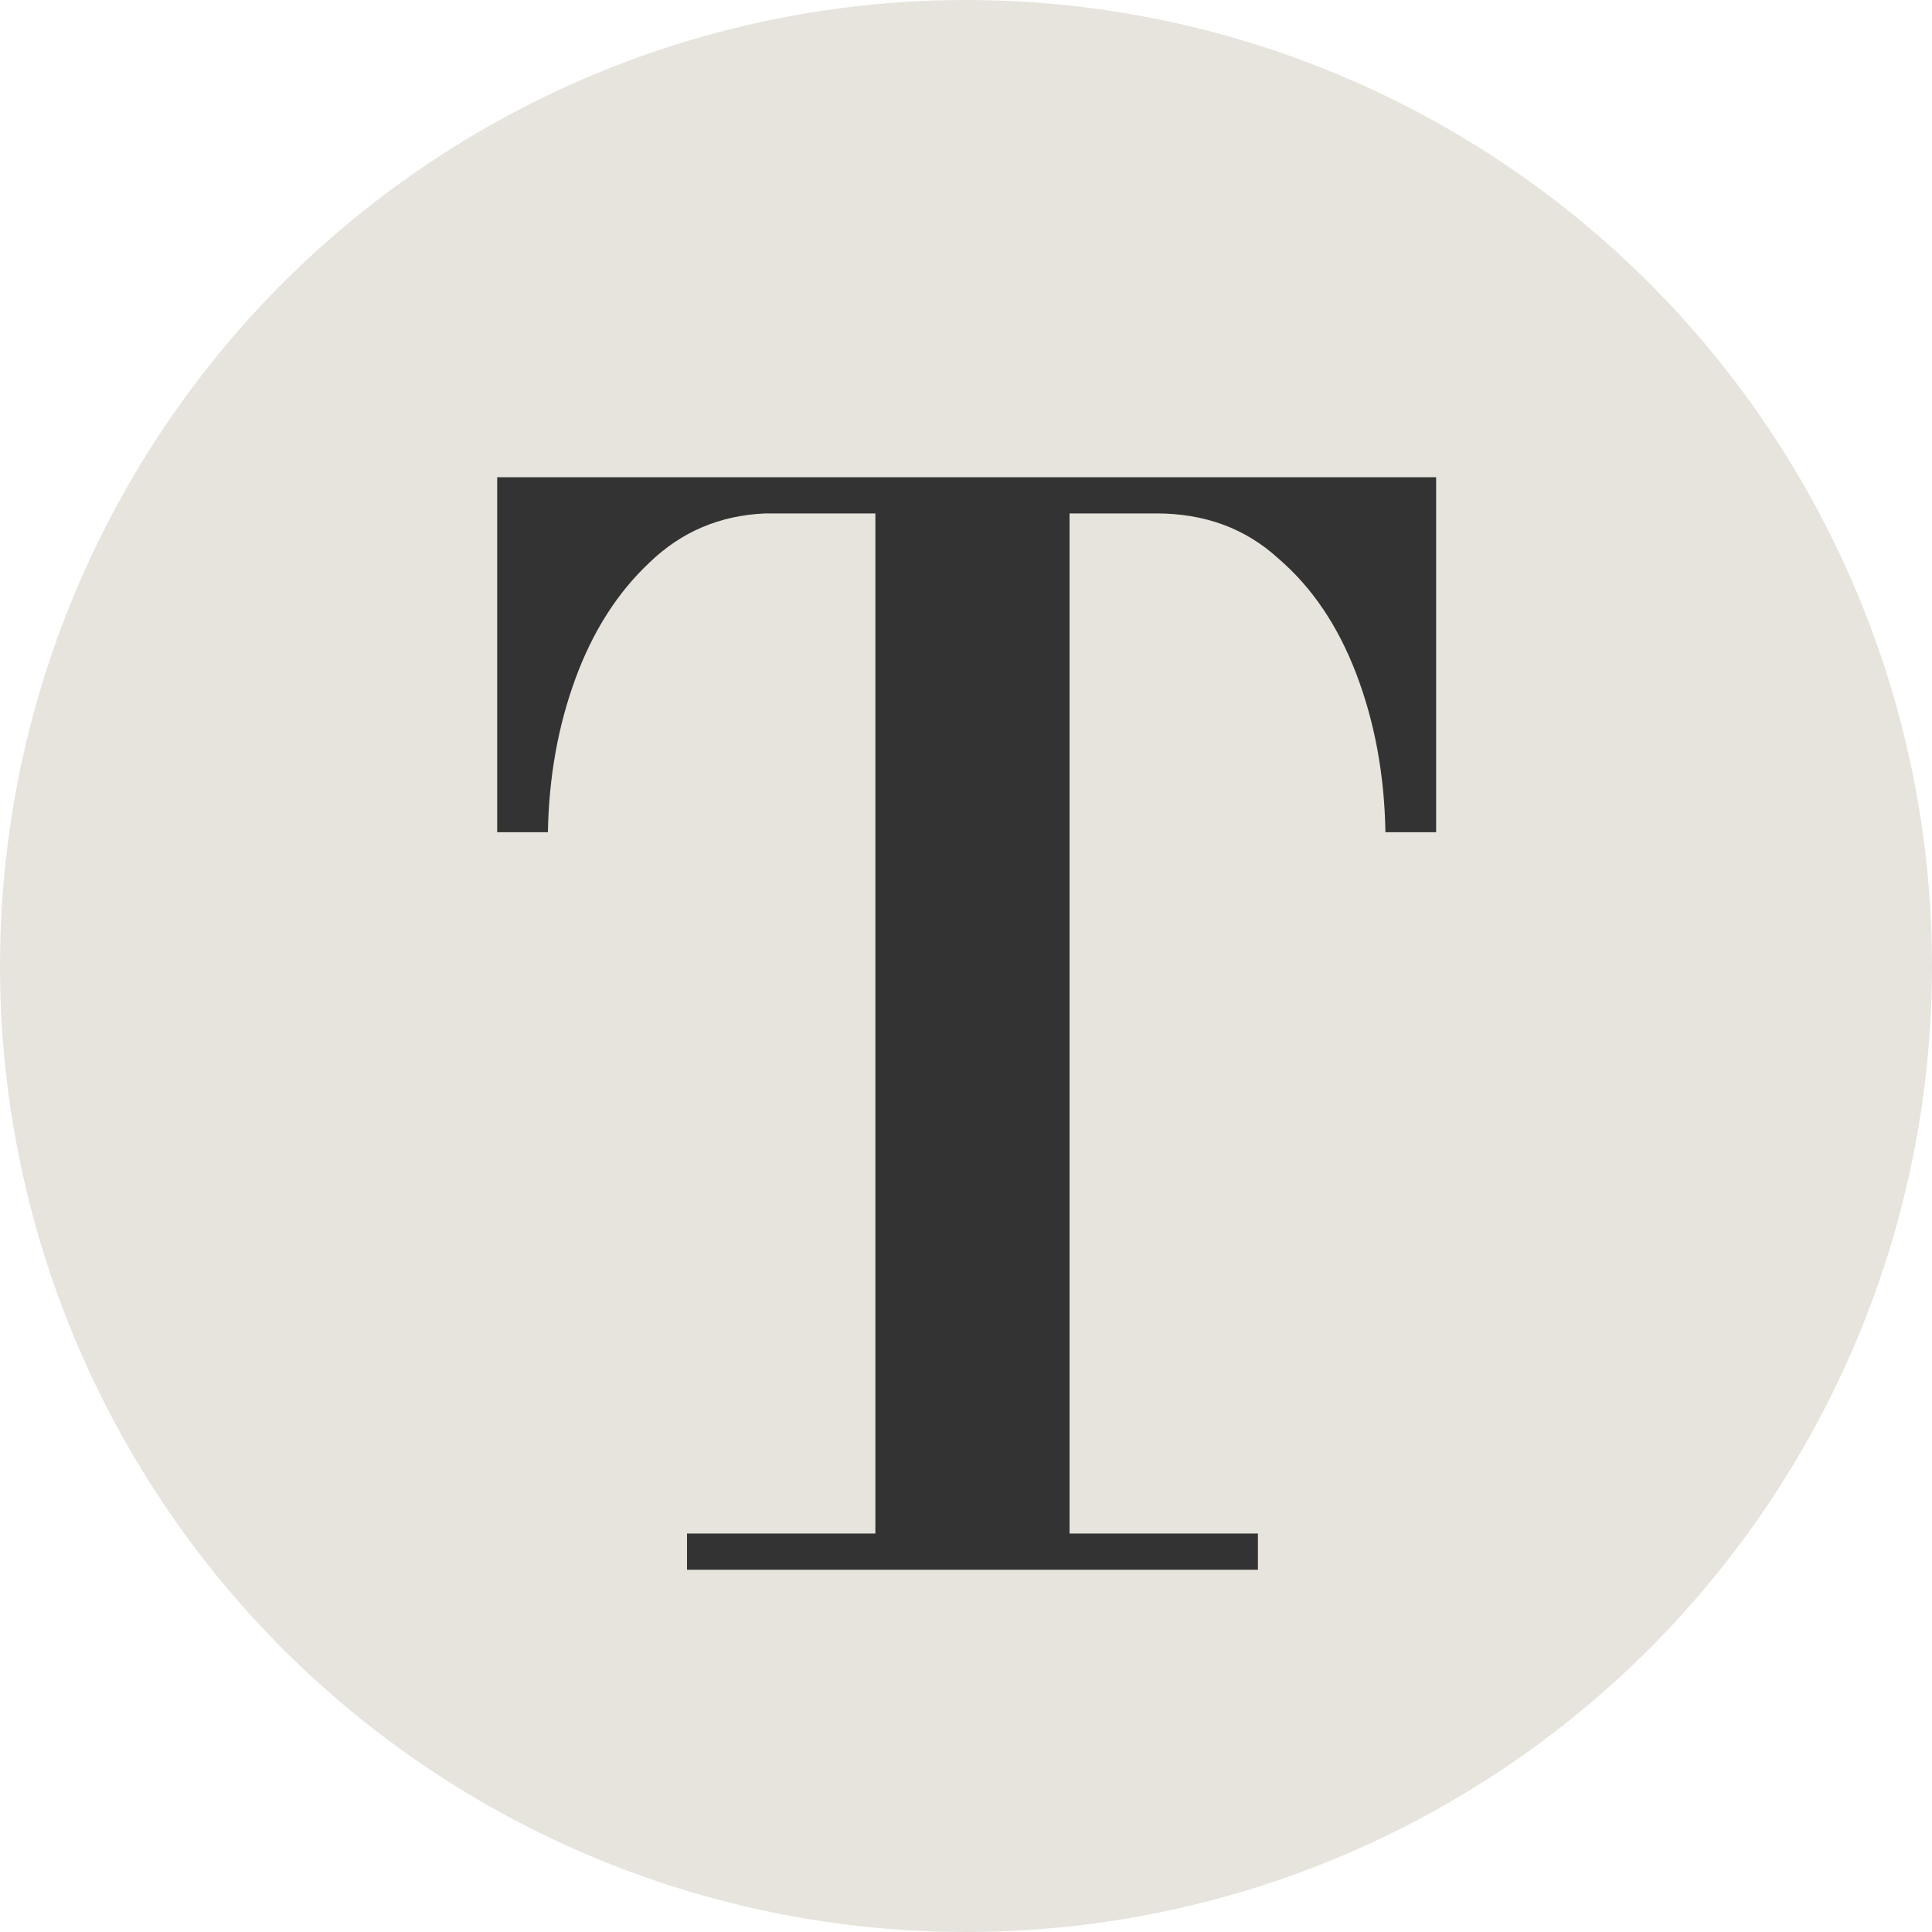 <svg width="32" height="32" viewBox="0 0 32 32" fill="none" xmlns="http://www.w3.org/2000/svg">
<rect x="0" y="0" width="32" height="32" fill="#808080" stroke="none"/>
<g clip-path="url(#clip0_46_20523)">
<rect width="32" height="32" fill="white"/>
<circle cx="16" cy="16" r="16" fill="#E6E4DD"/>
<path d="M11.379 26V25.4H14.499V8.504H12.675C11.923 8.536 11.283 8.808 10.755 9.32C10.227 9.816 9.819 10.456 9.531 11.24C9.243 12.024 9.091 12.872 9.075 13.784H8.235V7.904H23.787V13.784H22.947C22.931 12.84 22.771 11.968 22.467 11.168C22.163 10.368 21.731 9.728 21.171 9.248C20.627 8.752 19.955 8.504 19.155 8.504H17.715V25.4H20.835V26H11.379Z" fill="#333333"/>
</g>
<defs>
<clipPath id="clip0_46_20523">
<rect width="32" height="32" fill="white"/>
</clipPath>
</defs>
</svg>
